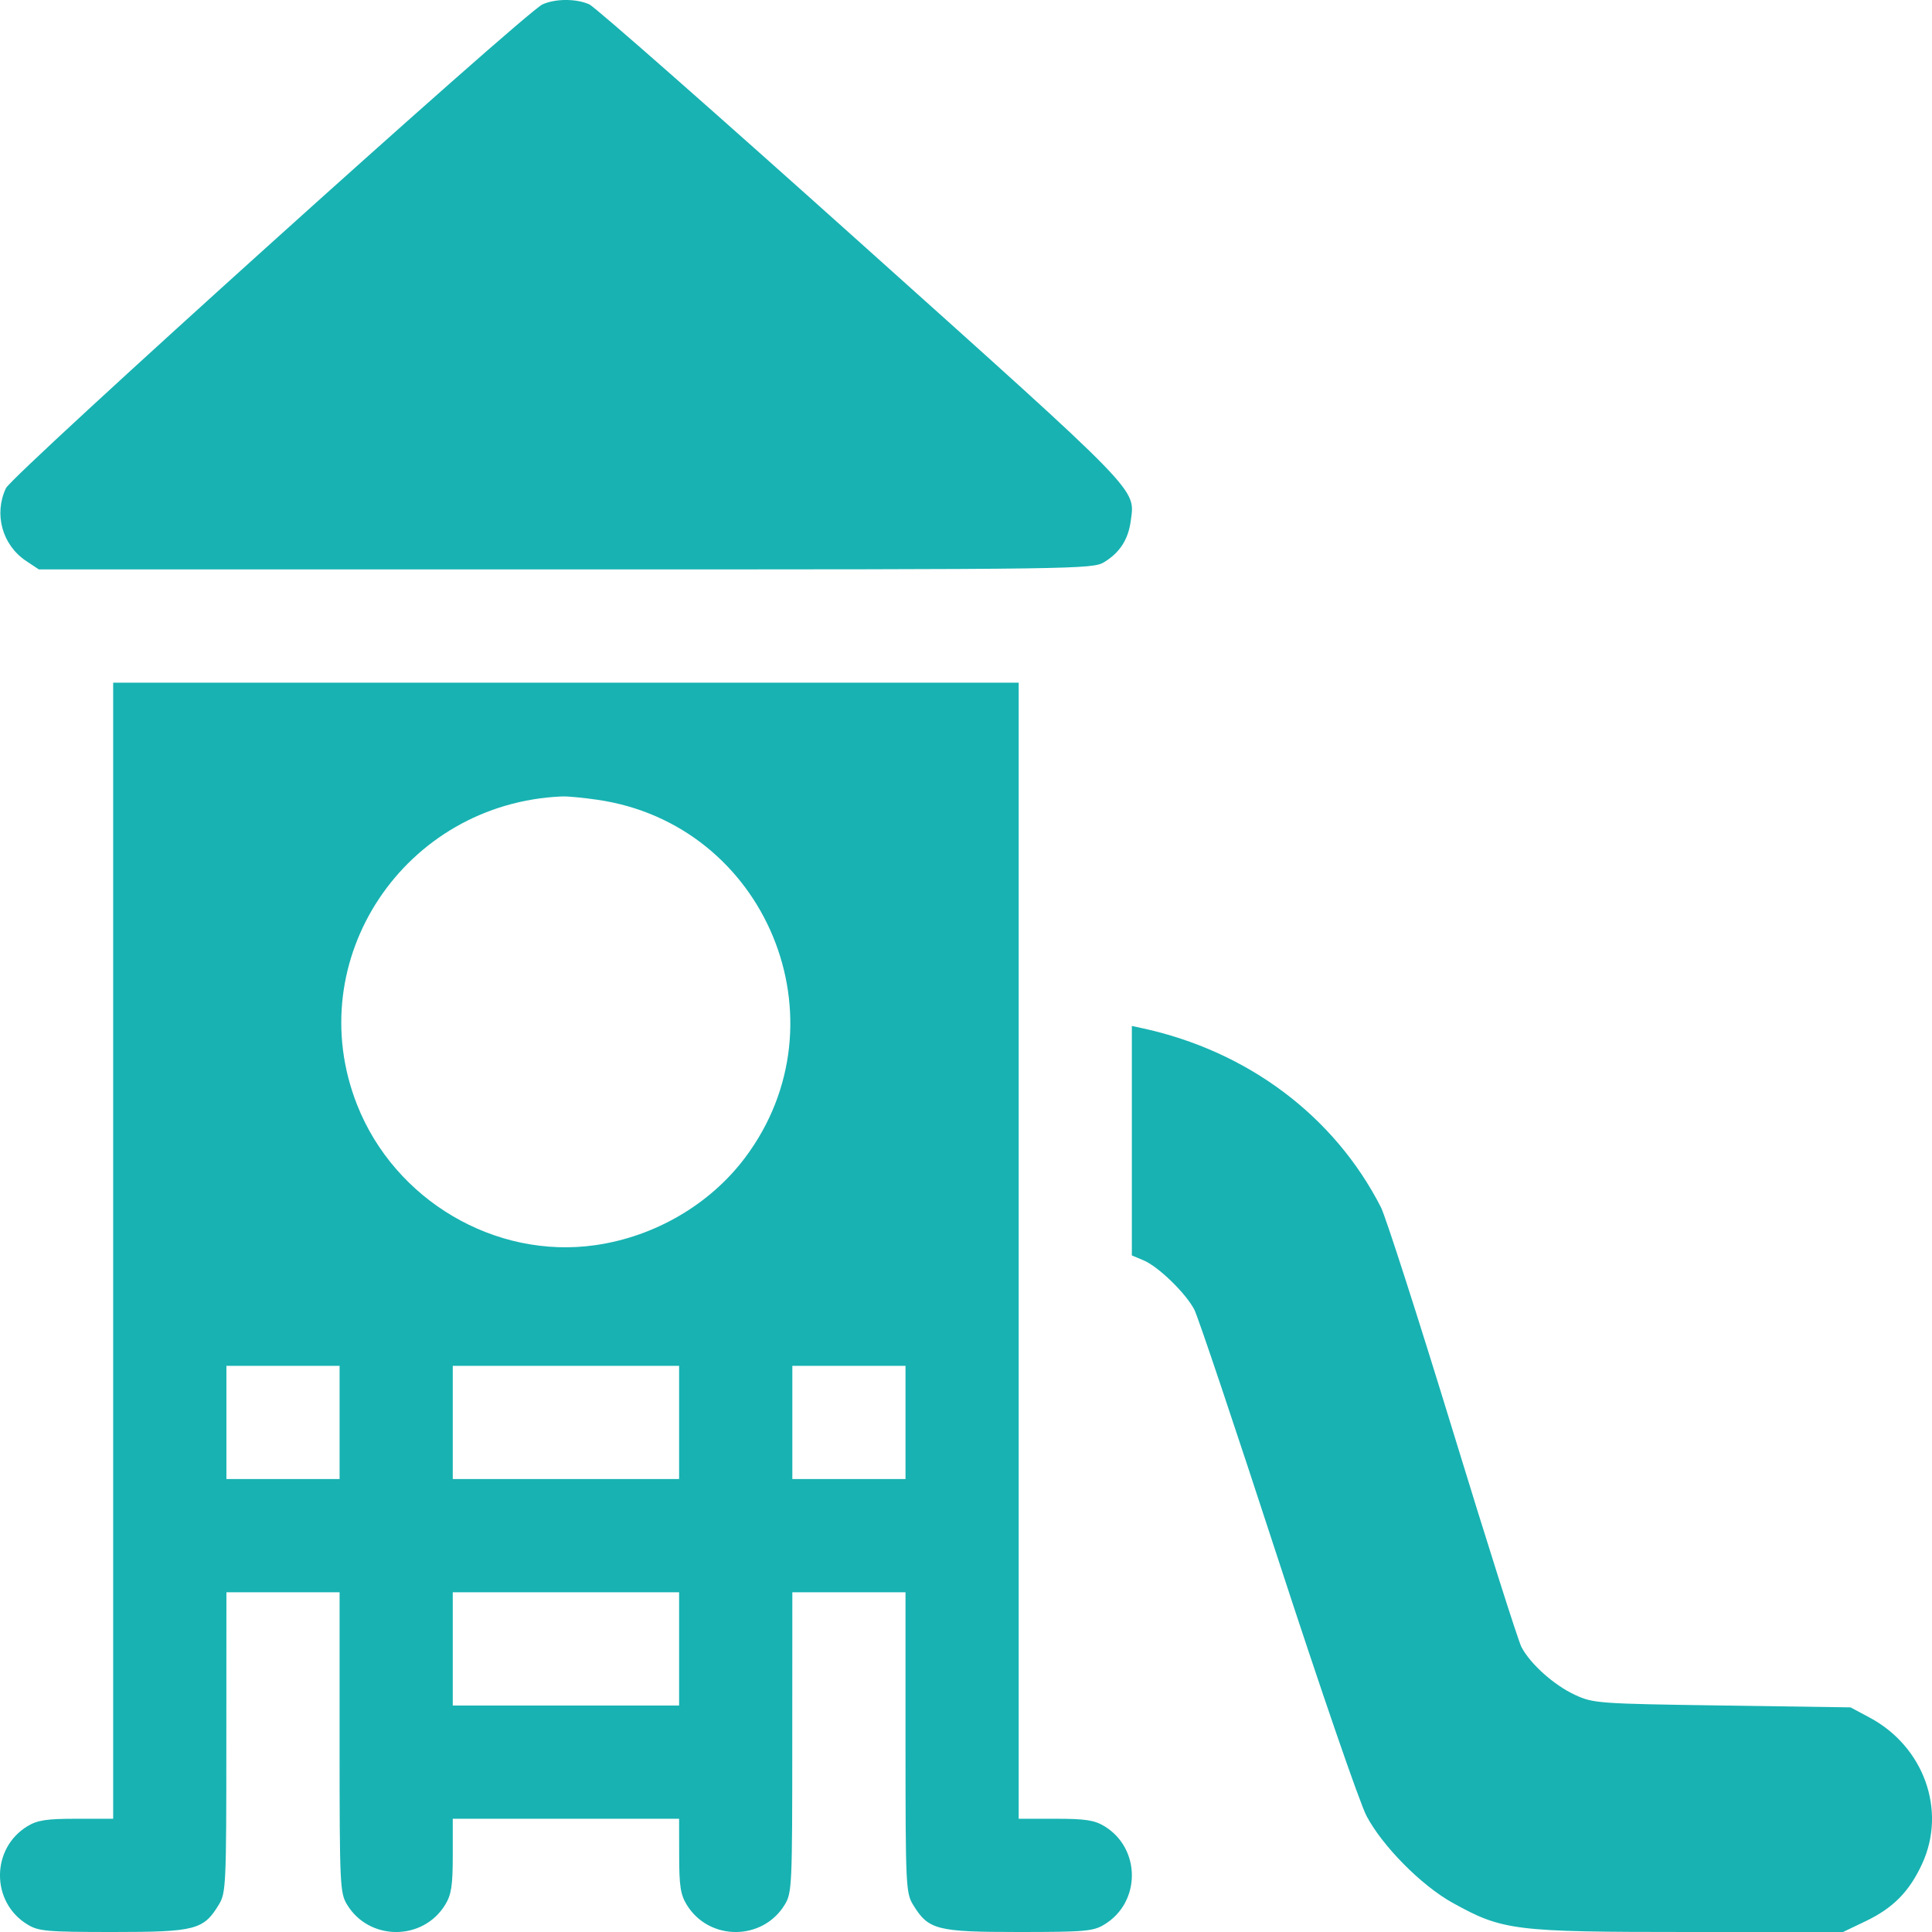 <svg width="26" height="26" viewBox="0 0 26 26" fill="none" xmlns="http://www.w3.org/2000/svg">
<path fill-rule="evenodd" clip-rule="evenodd" d="M7.301 0.059C7.066 0.164 0.169 6.382 0.08 6.57C-0.085 6.918 0.03 7.334 0.35 7.548L0.523 7.663L7.611 7.663C14.547 7.663 14.703 7.66 14.861 7.564C15.07 7.436 15.184 7.26 15.217 7.01C15.276 6.57 15.381 6.678 11.596 3.284C9.656 1.544 8.007 0.092 7.931 0.059C7.756 -0.02 7.477 -0.02 7.301 0.059ZM1.523 16.831V24.476L1.028 24.476C0.624 24.476 0.503 24.495 0.368 24.577C-0.123 24.877 -0.123 25.599 0.368 25.898C0.518 25.99 0.625 26 1.523 26C2.629 26 2.739 25.971 2.945 25.632C3.041 25.474 3.046 25.372 3.046 23.447L3.047 21.428H3.808H4.57L4.57 23.447C4.57 25.372 4.575 25.474 4.671 25.632C4.97 26.123 5.693 26.123 5.992 25.632C6.074 25.497 6.093 25.376 6.093 24.971L6.093 24.476H7.616H9.139L9.14 24.971C9.14 25.376 9.158 25.497 9.241 25.632C9.54 26.123 10.262 26.123 10.561 25.632C10.658 25.474 10.662 25.372 10.662 23.447L10.663 21.428H11.424H12.186L12.186 23.447C12.186 25.372 12.191 25.474 12.287 25.632C12.494 25.971 12.603 26 13.709 26C14.607 26 14.714 25.99 14.864 25.898C15.355 25.599 15.355 24.877 14.864 24.577C14.729 24.495 14.608 24.476 14.204 24.476L13.709 24.476V16.831V9.187H7.616H1.523V16.831ZM8.04 10.763C10.313 11.092 11.406 13.74 10.028 15.578C9.555 16.209 8.812 16.643 8.01 16.757C6.664 16.949 5.313 16.153 4.806 14.869C4.036 12.919 5.441 10.807 7.565 10.718C7.635 10.715 7.849 10.735 8.04 10.763ZM15.232 15.351V16.895L15.387 16.96C15.586 17.042 15.958 17.403 16.073 17.625C16.122 17.719 16.626 19.22 17.193 20.96C17.765 22.715 18.298 24.265 18.391 24.44C18.607 24.848 19.131 25.376 19.548 25.607C20.222 25.981 20.376 26 22.72 26L24.803 26L25.108 25.854C25.477 25.677 25.694 25.457 25.866 25.085C26.2 24.364 25.891 23.503 25.158 23.113L24.904 22.977L23.178 22.952C21.512 22.928 21.443 22.923 21.198 22.81C20.914 22.679 20.596 22.395 20.475 22.165C20.431 22.081 20.014 20.767 19.548 19.244C19.082 17.722 18.648 16.373 18.584 16.247C17.957 15.019 16.792 14.145 15.372 13.837L15.232 13.807V15.351ZM4.57 19.142V19.904H3.808H3.047V19.142V18.381H3.808H4.57V19.142ZM9.139 19.142V19.904H7.616H6.093V19.142V18.381H7.616H9.139V19.142ZM12.186 19.142V19.904H11.424H10.663V19.142V18.381H11.424H12.186V19.142ZM9.139 22.19V22.952H7.616H6.093V22.19V21.428H7.616H9.139V22.19Z" fill="#18B2B2"/>
</svg>

